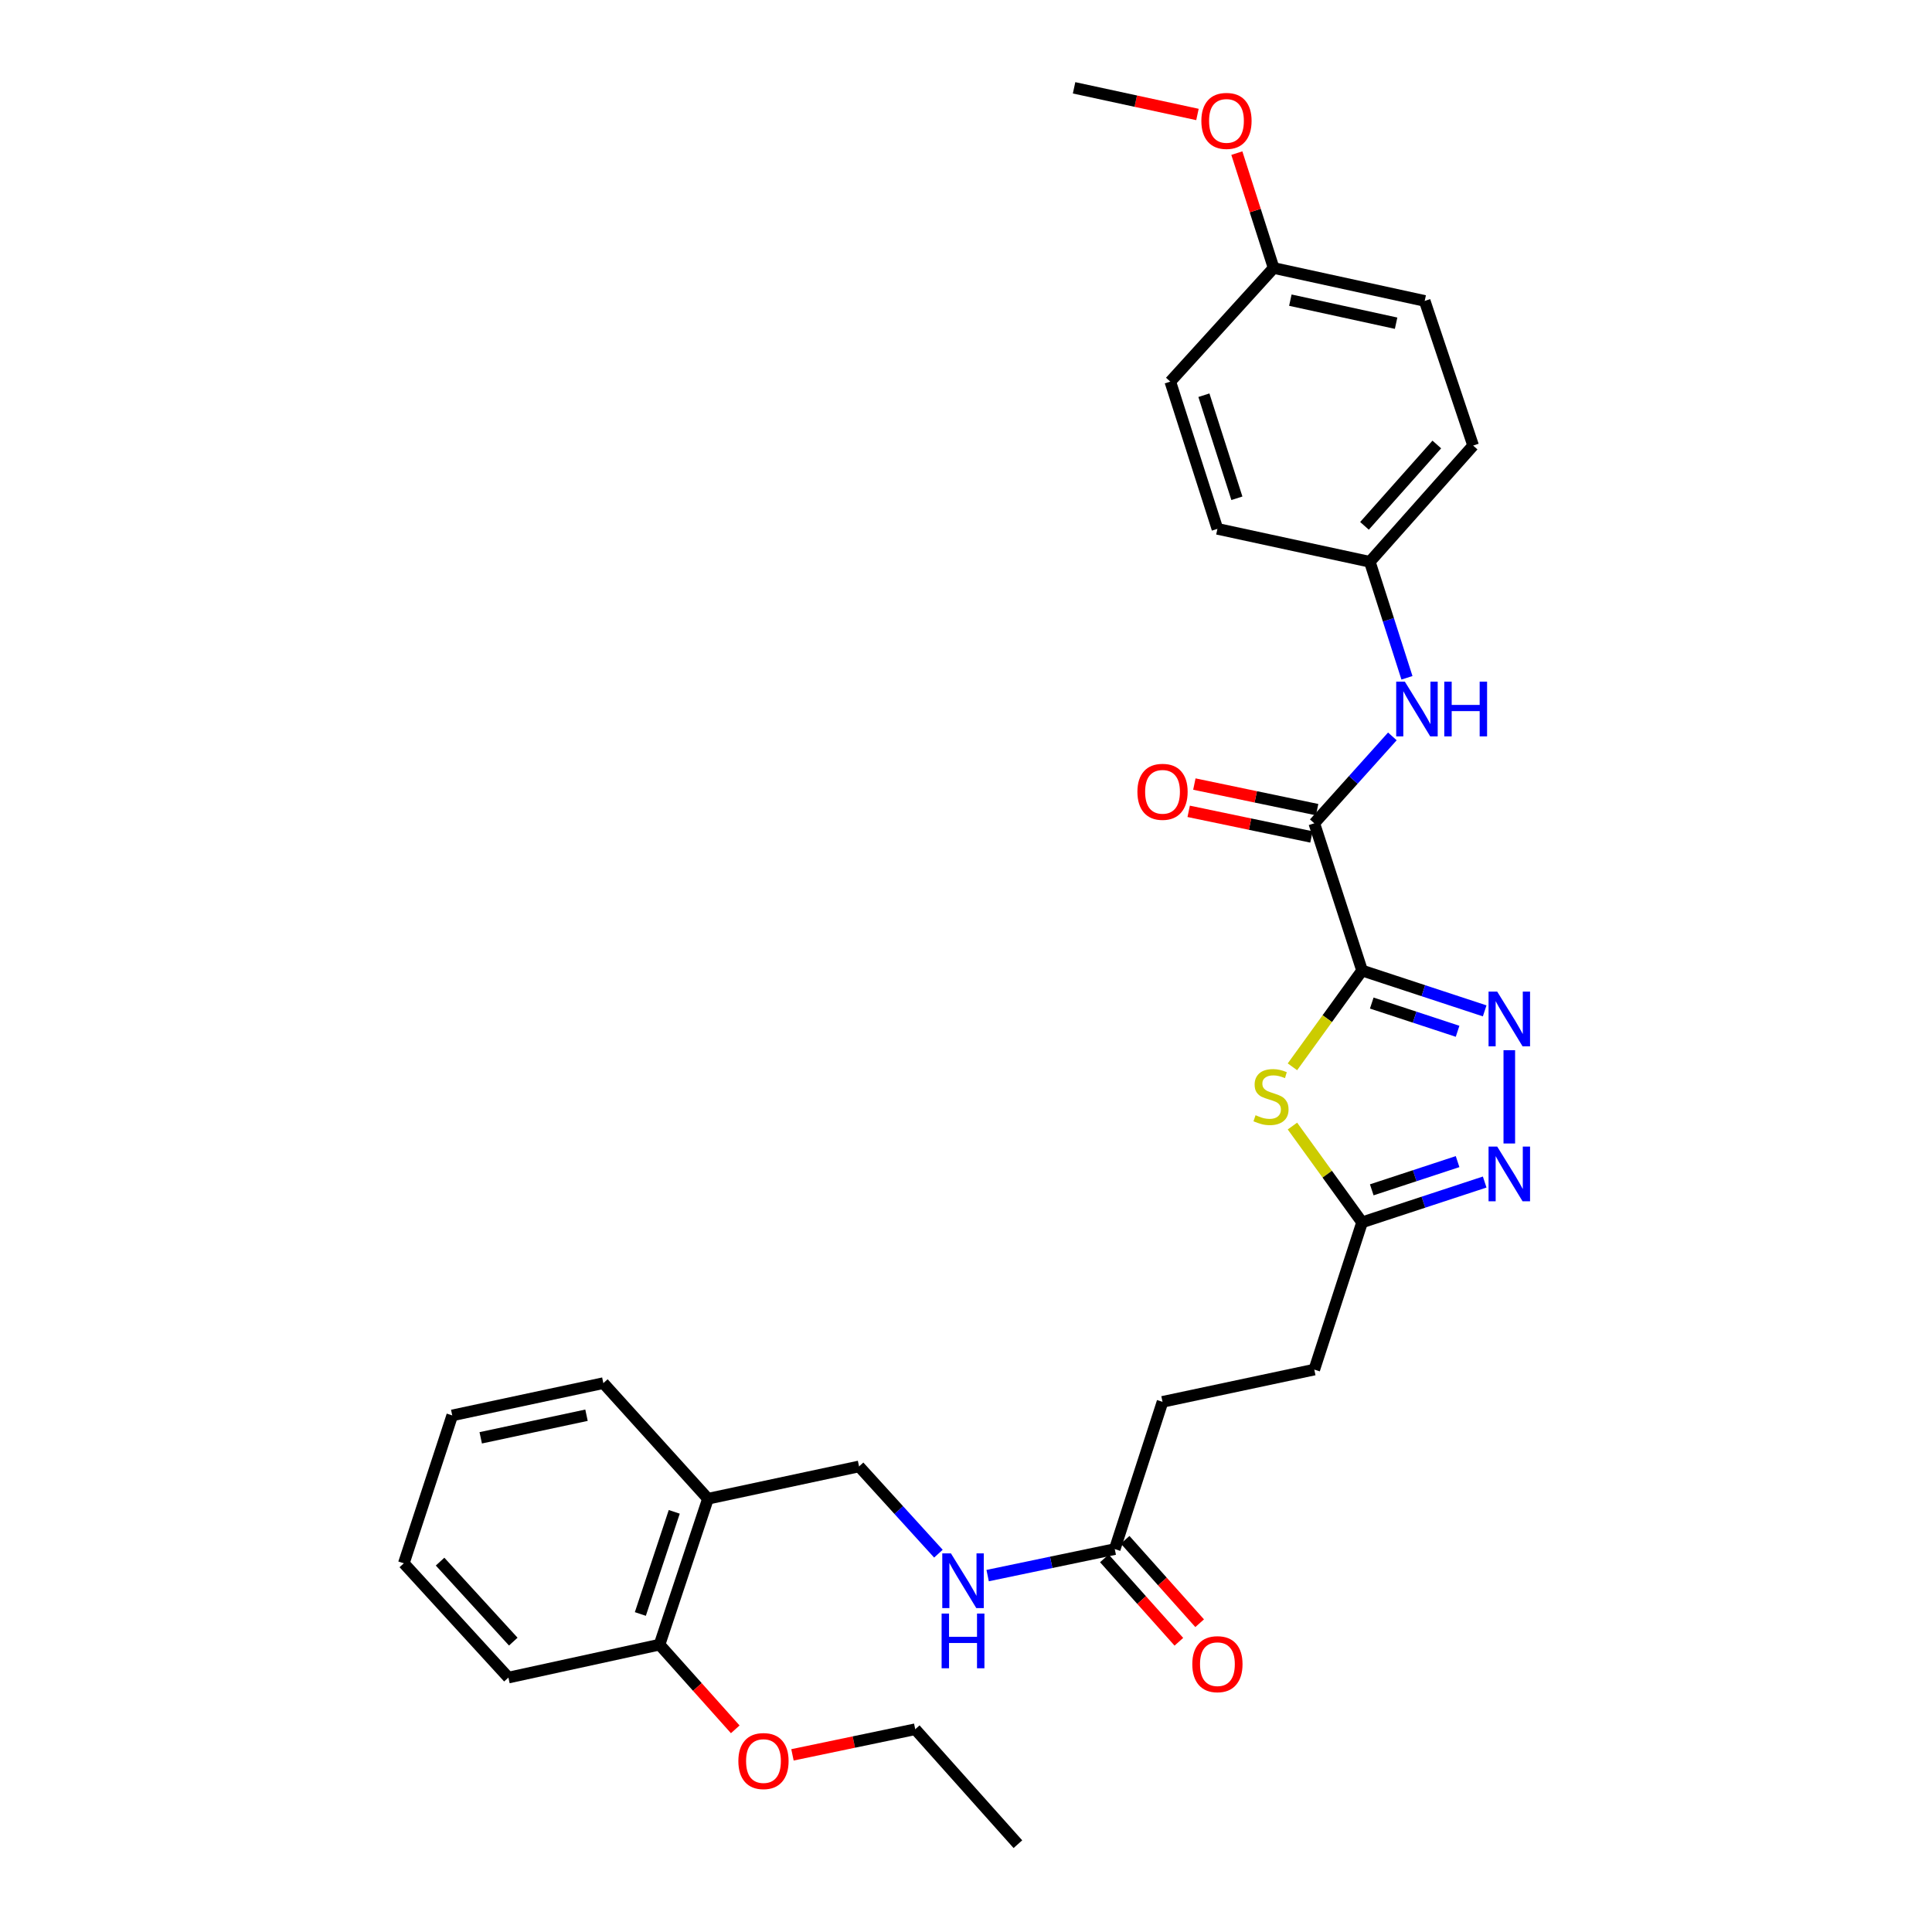 <?xml version='1.0' encoding='iso-8859-1'?>
<svg version='1.1' baseProfile='full'
              xmlns='http://www.w3.org/2000/svg'
                      xmlns:rdkit='http://www.rdkit.org/xml'
                      xmlns:xlink='http://www.w3.org/1999/xlink'
                  xml:space='preserve'
width='1000px' height='1000px' viewBox='0 0 1000 1000'>
<!-- END OF HEADER -->
<rect style='opacity:1.0;fill:#FFFFFF;stroke:none' width='1000' height='1000' x='0' y='0'> </rect>
<path class='bond-0' d='M 705.008,502.348 L 736.738,512.786' style='fill:none;fill-rule:evenodd;stroke:#000000;stroke-width:6px;stroke-linecap:butt;stroke-linejoin:miter;stroke-opacity:1' />
<path class='bond-0' d='M 736.738,512.786 L 768.468,523.225' style='fill:none;fill-rule:evenodd;stroke:#0000FF;stroke-width:6px;stroke-linecap:butt;stroke-linejoin:miter;stroke-opacity:1' />
<path class='bond-0' d='M 710.02,519.179 L 732.231,526.486' style='fill:none;fill-rule:evenodd;stroke:#000000;stroke-width:6px;stroke-linecap:butt;stroke-linejoin:miter;stroke-opacity:1' />
<path class='bond-0' d='M 732.231,526.486 L 754.442,533.793' style='fill:none;fill-rule:evenodd;stroke:#0000FF;stroke-width:6px;stroke-linecap:butt;stroke-linejoin:miter;stroke-opacity:1' />
<path class='bond-1' d='M 705.008,502.348 L 686.985,527.263' style='fill:none;fill-rule:evenodd;stroke:#000000;stroke-width:6px;stroke-linecap:butt;stroke-linejoin:miter;stroke-opacity:1' />
<path class='bond-1' d='M 686.985,527.263 L 668.963,552.179' style='fill:none;fill-rule:evenodd;stroke:#CCCC00;stroke-width:6px;stroke-linecap:butt;stroke-linejoin:miter;stroke-opacity:1' />
<path class='bond-2' d='M 705.008,502.348 L 680.274,426.135' style='fill:none;fill-rule:evenodd;stroke:#000000;stroke-width:6px;stroke-linecap:butt;stroke-linejoin:miter;stroke-opacity:1' />
<path class='bond-3' d='M 781.213,543.583 L 781.213,591.868' style='fill:none;fill-rule:evenodd;stroke:#0000FF;stroke-width:6px;stroke-linecap:butt;stroke-linejoin:miter;stroke-opacity:1' />
<path class='bond-4' d='M 668.963,582.846 L 686.985,607.765' style='fill:none;fill-rule:evenodd;stroke:#CCCC00;stroke-width:6px;stroke-linecap:butt;stroke-linejoin:miter;stroke-opacity:1' />
<path class='bond-4' d='M 686.985,607.765 L 705.008,632.684' style='fill:none;fill-rule:evenodd;stroke:#000000;stroke-width:6px;stroke-linecap:butt;stroke-linejoin:miter;stroke-opacity:1' />
<path class='bond-5' d='M 680.274,426.135 L 700.479,403.645' style='fill:none;fill-rule:evenodd;stroke:#000000;stroke-width:6px;stroke-linecap:butt;stroke-linejoin:miter;stroke-opacity:1' />
<path class='bond-5' d='M 700.479,403.645 L 720.684,381.155' style='fill:none;fill-rule:evenodd;stroke:#0000FF;stroke-width:6px;stroke-linecap:butt;stroke-linejoin:miter;stroke-opacity:1' />
<path class='bond-9' d='M 681.746,419.075 L 649.973,412.451' style='fill:none;fill-rule:evenodd;stroke:#000000;stroke-width:6px;stroke-linecap:butt;stroke-linejoin:miter;stroke-opacity:1' />
<path class='bond-9' d='M 649.973,412.451 L 618.2,405.827' style='fill:none;fill-rule:evenodd;stroke:#FF0000;stroke-width:6px;stroke-linecap:butt;stroke-linejoin:miter;stroke-opacity:1' />
<path class='bond-9' d='M 678.803,433.194 L 647.029,426.57' style='fill:none;fill-rule:evenodd;stroke:#000000;stroke-width:6px;stroke-linecap:butt;stroke-linejoin:miter;stroke-opacity:1' />
<path class='bond-9' d='M 647.029,426.57 L 615.256,419.945' style='fill:none;fill-rule:evenodd;stroke:#FF0000;stroke-width:6px;stroke-linecap:butt;stroke-linejoin:miter;stroke-opacity:1' />
<path class='bond-30' d='M 768.468,611.82 L 736.738,622.252' style='fill:none;fill-rule:evenodd;stroke:#0000FF;stroke-width:6px;stroke-linecap:butt;stroke-linejoin:miter;stroke-opacity:1' />
<path class='bond-30' d='M 736.738,622.252 L 705.008,632.684' style='fill:none;fill-rule:evenodd;stroke:#000000;stroke-width:6px;stroke-linecap:butt;stroke-linejoin:miter;stroke-opacity:1' />
<path class='bond-30' d='M 754.444,601.249 L 732.234,608.551' style='fill:none;fill-rule:evenodd;stroke:#0000FF;stroke-width:6px;stroke-linecap:butt;stroke-linejoin:miter;stroke-opacity:1' />
<path class='bond-30' d='M 732.234,608.551 L 710.023,615.853' style='fill:none;fill-rule:evenodd;stroke:#000000;stroke-width:6px;stroke-linecap:butt;stroke-linejoin:miter;stroke-opacity:1' />
<path class='bond-14' d='M 705.008,632.684 L 680.274,708.897' style='fill:none;fill-rule:evenodd;stroke:#000000;stroke-width:6px;stroke-linecap:butt;stroke-linejoin:miter;stroke-opacity:1' />
<path class='bond-13' d='M 728.238,350.828 L 718.626,320.805' style='fill:none;fill-rule:evenodd;stroke:#0000FF;stroke-width:6px;stroke-linecap:butt;stroke-linejoin:miter;stroke-opacity:1' />
<path class='bond-13' d='M 718.626,320.805 L 709.014,290.783' style='fill:none;fill-rule:evenodd;stroke:#000000;stroke-width:6px;stroke-linecap:butt;stroke-linejoin:miter;stroke-opacity:1' />
<path class='bond-6' d='M 576.996,801.807 L 601.722,725.594' style='fill:none;fill-rule:evenodd;stroke:#000000;stroke-width:6px;stroke-linecap:butt;stroke-linejoin:miter;stroke-opacity:1' />
<path class='bond-8' d='M 576.996,801.807 L 544.1,808.667' style='fill:none;fill-rule:evenodd;stroke:#000000;stroke-width:6px;stroke-linecap:butt;stroke-linejoin:miter;stroke-opacity:1' />
<path class='bond-8' d='M 544.1,808.667 L 511.205,815.526' style='fill:none;fill-rule:evenodd;stroke:#0000FF;stroke-width:6px;stroke-linecap:butt;stroke-linejoin:miter;stroke-opacity:1' />
<path class='bond-12' d='M 571.618,806.611 L 590.9,828.196' style='fill:none;fill-rule:evenodd;stroke:#000000;stroke-width:6px;stroke-linecap:butt;stroke-linejoin:miter;stroke-opacity:1' />
<path class='bond-12' d='M 590.9,828.196 L 610.182,849.78' style='fill:none;fill-rule:evenodd;stroke:#FF0000;stroke-width:6px;stroke-linecap:butt;stroke-linejoin:miter;stroke-opacity:1' />
<path class='bond-12' d='M 582.374,797.003 L 601.656,818.588' style='fill:none;fill-rule:evenodd;stroke:#000000;stroke-width:6px;stroke-linecap:butt;stroke-linejoin:miter;stroke-opacity:1' />
<path class='bond-12' d='M 601.656,818.588 L 620.937,840.172' style='fill:none;fill-rule:evenodd;stroke:#FF0000;stroke-width:6px;stroke-linecap:butt;stroke-linejoin:miter;stroke-opacity:1' />
<path class='bond-7' d='M 366.441,775.743 L 444.649,759.021' style='fill:none;fill-rule:evenodd;stroke:#000000;stroke-width:6px;stroke-linecap:butt;stroke-linejoin:miter;stroke-opacity:1' />
<path class='bond-11' d='M 366.441,775.743 L 341.37,851.267' style='fill:none;fill-rule:evenodd;stroke:#000000;stroke-width:6px;stroke-linecap:butt;stroke-linejoin:miter;stroke-opacity:1' />
<path class='bond-11' d='M 348.992,782.528 L 331.443,835.395' style='fill:none;fill-rule:evenodd;stroke:#000000;stroke-width:6px;stroke-linecap:butt;stroke-linejoin:miter;stroke-opacity:1' />
<path class='bond-23' d='M 366.441,775.743 L 312.294,715.907' style='fill:none;fill-rule:evenodd;stroke:#000000;stroke-width:6px;stroke-linecap:butt;stroke-linejoin:miter;stroke-opacity:1' />
<path class='bond-10' d='M 485.72,804.178 L 465.184,781.6' style='fill:none;fill-rule:evenodd;stroke:#0000FF;stroke-width:6px;stroke-linecap:butt;stroke-linejoin:miter;stroke-opacity:1' />
<path class='bond-10' d='M 465.184,781.6 L 444.649,759.021' style='fill:none;fill-rule:evenodd;stroke:#000000;stroke-width:6px;stroke-linecap:butt;stroke-linejoin:miter;stroke-opacity:1' />
<path class='bond-21' d='M 341.37,851.267 L 360.967,873.184' style='fill:none;fill-rule:evenodd;stroke:#000000;stroke-width:6px;stroke-linecap:butt;stroke-linejoin:miter;stroke-opacity:1' />
<path class='bond-21' d='M 360.967,873.184 L 380.564,895.101' style='fill:none;fill-rule:evenodd;stroke:#FF0000;stroke-width:6px;stroke-linecap:butt;stroke-linejoin:miter;stroke-opacity:1' />
<path class='bond-24' d='M 341.37,851.267 L 263.154,868.309' style='fill:none;fill-rule:evenodd;stroke:#000000;stroke-width:6px;stroke-linecap:butt;stroke-linejoin:miter;stroke-opacity:1' />
<path class='bond-17' d='M 709.014,290.783 L 630.133,273.733' style='fill:none;fill-rule:evenodd;stroke:#000000;stroke-width:6px;stroke-linecap:butt;stroke-linejoin:miter;stroke-opacity:1' />
<path class='bond-18' d='M 709.014,290.783 L 762.488,230.627' style='fill:none;fill-rule:evenodd;stroke:#000000;stroke-width:6px;stroke-linecap:butt;stroke-linejoin:miter;stroke-opacity:1' />
<path class='bond-18' d='M 706.256,272.178 L 743.688,230.068' style='fill:none;fill-rule:evenodd;stroke:#000000;stroke-width:6px;stroke-linecap:butt;stroke-linejoin:miter;stroke-opacity:1' />
<path class='bond-15' d='M 680.274,708.897 L 601.722,725.594' style='fill:none;fill-rule:evenodd;stroke:#000000;stroke-width:6px;stroke-linecap:butt;stroke-linejoin:miter;stroke-opacity:1' />
<path class='bond-16' d='M 659.226,138.71 L 737.418,155.752' style='fill:none;fill-rule:evenodd;stroke:#000000;stroke-width:6px;stroke-linecap:butt;stroke-linejoin:miter;stroke-opacity:1' />
<path class='bond-16' d='M 667.884,155.357 L 722.618,167.287' style='fill:none;fill-rule:evenodd;stroke:#000000;stroke-width:6px;stroke-linecap:butt;stroke-linejoin:miter;stroke-opacity:1' />
<path class='bond-22' d='M 659.226,138.71 L 649.707,108.983' style='fill:none;fill-rule:evenodd;stroke:#000000;stroke-width:6px;stroke-linecap:butt;stroke-linejoin:miter;stroke-opacity:1' />
<path class='bond-22' d='M 649.707,108.983 L 640.188,79.257' style='fill:none;fill-rule:evenodd;stroke:#FF0000;stroke-width:6px;stroke-linecap:butt;stroke-linejoin:miter;stroke-opacity:1' />
<path class='bond-31' d='M 659.226,138.71 L 605.744,197.528' style='fill:none;fill-rule:evenodd;stroke:#000000;stroke-width:6px;stroke-linecap:butt;stroke-linejoin:miter;stroke-opacity:1' />
<path class='bond-20' d='M 630.133,273.733 L 605.744,197.528' style='fill:none;fill-rule:evenodd;stroke:#000000;stroke-width:6px;stroke-linecap:butt;stroke-linejoin:miter;stroke-opacity:1' />
<path class='bond-20' d='M 640.211,257.906 L 623.138,204.562' style='fill:none;fill-rule:evenodd;stroke:#000000;stroke-width:6px;stroke-linecap:butt;stroke-linejoin:miter;stroke-opacity:1' />
<path class='bond-19' d='M 762.488,230.627 L 737.418,155.752' style='fill:none;fill-rule:evenodd;stroke:#000000;stroke-width:6px;stroke-linecap:butt;stroke-linejoin:miter;stroke-opacity:1' />
<path class='bond-25' d='M 410.179,908.309 L 441.952,901.682' style='fill:none;fill-rule:evenodd;stroke:#FF0000;stroke-width:6px;stroke-linecap:butt;stroke-linejoin:miter;stroke-opacity:1' />
<path class='bond-25' d='M 441.952,901.682 L 473.725,895.054' style='fill:none;fill-rule:evenodd;stroke:#000000;stroke-width:6px;stroke-linecap:butt;stroke-linejoin:miter;stroke-opacity:1' />
<path class='bond-26' d='M 619.803,59.252 L 587.871,52.353' style='fill:none;fill-rule:evenodd;stroke:#FF0000;stroke-width:6px;stroke-linecap:butt;stroke-linejoin:miter;stroke-opacity:1' />
<path class='bond-26' d='M 587.871,52.353 L 555.94,45.455' style='fill:none;fill-rule:evenodd;stroke:#000000;stroke-width:6px;stroke-linecap:butt;stroke-linejoin:miter;stroke-opacity:1' />
<path class='bond-28' d='M 312.294,715.907 L 234.078,732.613' style='fill:none;fill-rule:evenodd;stroke:#000000;stroke-width:6px;stroke-linecap:butt;stroke-linejoin:miter;stroke-opacity:1' />
<path class='bond-28' d='M 303.574,732.517 L 248.822,744.211' style='fill:none;fill-rule:evenodd;stroke:#000000;stroke-width:6px;stroke-linecap:butt;stroke-linejoin:miter;stroke-opacity:1' />
<path class='bond-32' d='M 263.154,868.309 L 209.023,809.162' style='fill:none;fill-rule:evenodd;stroke:#000000;stroke-width:6px;stroke-linecap:butt;stroke-linejoin:miter;stroke-opacity:1' />
<path class='bond-32' d='M 265.674,849.7 L 227.782,808.297' style='fill:none;fill-rule:evenodd;stroke:#000000;stroke-width:6px;stroke-linecap:butt;stroke-linejoin:miter;stroke-opacity:1' />
<path class='bond-27' d='M 473.725,895.054 L 526.863,954.545' style='fill:none;fill-rule:evenodd;stroke:#000000;stroke-width:6px;stroke-linecap:butt;stroke-linejoin:miter;stroke-opacity:1' />
<path class='bond-29' d='M 234.078,732.613 L 209.023,809.162' style='fill:none;fill-rule:evenodd;stroke:#000000;stroke-width:6px;stroke-linecap:butt;stroke-linejoin:miter;stroke-opacity:1' />
<path  class='atom-1' d='M 774.953 513.258
L 784.233 528.258
Q 785.153 529.738, 786.633 532.418
Q 788.113 535.098, 788.193 535.258
L 788.193 513.258
L 791.953 513.258
L 791.953 541.578
L 788.073 541.578
L 778.113 525.178
Q 776.953 523.258, 775.713 521.058
Q 774.513 518.858, 774.153 518.178
L 774.153 541.578
L 770.473 541.578
L 770.473 513.258
L 774.953 513.258
' fill='#0000FF'/>
<path  class='atom-2' d='M 649.872 577.232
Q 650.192 577.352, 651.512 577.912
Q 652.832 578.472, 654.272 578.832
Q 655.752 579.152, 657.192 579.152
Q 659.872 579.152, 661.432 577.872
Q 662.992 576.552, 662.992 574.272
Q 662.992 572.712, 662.192 571.752
Q 661.432 570.792, 660.232 570.272
Q 659.032 569.752, 657.032 569.152
Q 654.512 568.392, 652.992 567.672
Q 651.512 566.952, 650.432 565.432
Q 649.392 563.912, 649.392 561.352
Q 649.392 557.792, 651.792 555.592
Q 654.232 553.392, 659.032 553.392
Q 662.312 553.392, 666.032 554.952
L 665.112 558.032
Q 661.712 556.632, 659.152 556.632
Q 656.392 556.632, 654.872 557.792
Q 653.352 558.912, 653.392 560.872
Q 653.392 562.392, 654.152 563.312
Q 654.952 564.232, 656.072 564.752
Q 657.232 565.272, 659.152 565.872
Q 661.712 566.672, 663.232 567.472
Q 664.752 568.272, 665.832 569.912
Q 666.952 571.512, 666.952 574.272
Q 666.952 578.192, 664.312 580.312
Q 661.712 582.392, 657.352 582.392
Q 654.832 582.392, 652.912 581.832
Q 651.032 581.312, 648.792 580.392
L 649.872 577.232
' fill='#CCCC00'/>
<path  class='atom-4' d='M 774.953 593.469
L 784.233 608.469
Q 785.153 609.949, 786.633 612.629
Q 788.113 615.309, 788.193 615.469
L 788.193 593.469
L 791.953 593.469
L 791.953 621.789
L 788.073 621.789
L 778.113 605.389
Q 776.953 603.469, 775.713 601.269
Q 774.513 599.069, 774.153 598.389
L 774.153 621.789
L 770.473 621.789
L 770.473 593.469
L 774.953 593.469
' fill='#0000FF'/>
<path  class='atom-6' d='M 727.152 352.828
L 736.432 367.828
Q 737.352 369.308, 738.832 371.988
Q 740.312 374.668, 740.392 374.828
L 740.392 352.828
L 744.152 352.828
L 744.152 381.148
L 740.272 381.148
L 730.312 364.748
Q 729.152 362.828, 727.912 360.628
Q 726.712 358.428, 726.352 357.748
L 726.352 381.148
L 722.672 381.148
L 722.672 352.828
L 727.152 352.828
' fill='#0000FF'/>
<path  class='atom-6' d='M 747.552 352.828
L 751.392 352.828
L 751.392 364.868
L 765.872 364.868
L 765.872 352.828
L 769.712 352.828
L 769.712 381.148
L 765.872 381.148
L 765.872 368.068
L 751.392 368.068
L 751.392 381.148
L 747.552 381.148
L 747.552 352.828
' fill='#0000FF'/>
<path  class='atom-9' d='M 492.199 804.024
L 501.479 819.024
Q 502.399 820.504, 503.879 823.184
Q 505.359 825.864, 505.439 826.024
L 505.439 804.024
L 509.199 804.024
L 509.199 832.344
L 505.319 832.344
L 495.359 815.944
Q 494.199 814.024, 492.959 811.824
Q 491.759 809.624, 491.399 808.944
L 491.399 832.344
L 487.719 832.344
L 487.719 804.024
L 492.199 804.024
' fill='#0000FF'/>
<path  class='atom-9' d='M 487.379 835.176
L 491.219 835.176
L 491.219 847.216
L 505.699 847.216
L 505.699 835.176
L 509.539 835.176
L 509.539 863.496
L 505.699 863.496
L 505.699 850.416
L 491.219 850.416
L 491.219 863.496
L 487.379 863.496
L 487.379 835.176
' fill='#0000FF'/>
<path  class='atom-10' d='M 588.722 409.838
Q 588.722 403.038, 592.082 399.238
Q 595.442 395.438, 601.722 395.438
Q 608.002 395.438, 611.362 399.238
Q 614.722 403.038, 614.722 409.838
Q 614.722 416.718, 611.322 420.638
Q 607.922 424.518, 601.722 424.518
Q 595.482 424.518, 592.082 420.638
Q 588.722 416.758, 588.722 409.838
M 601.722 421.318
Q 606.042 421.318, 608.362 418.438
Q 610.722 415.518, 610.722 409.838
Q 610.722 404.278, 608.362 401.478
Q 606.042 398.638, 601.722 398.638
Q 597.402 398.638, 595.042 401.438
Q 592.722 404.238, 592.722 409.838
Q 592.722 415.558, 595.042 418.438
Q 597.402 421.318, 601.722 421.318
' fill='#FF0000'/>
<path  class='atom-13' d='M 617.133 861.37
Q 617.133 854.57, 620.493 850.77
Q 623.853 846.97, 630.133 846.97
Q 636.413 846.97, 639.773 850.77
Q 643.133 854.57, 643.133 861.37
Q 643.133 868.25, 639.733 872.17
Q 636.333 876.05, 630.133 876.05
Q 623.893 876.05, 620.493 872.17
Q 617.133 868.29, 617.133 861.37
M 630.133 872.85
Q 634.453 872.85, 636.773 869.97
Q 639.133 867.05, 639.133 861.37
Q 639.133 855.81, 636.773 853.01
Q 634.453 850.17, 630.133 850.17
Q 625.813 850.17, 623.453 852.97
Q 621.133 855.77, 621.133 861.37
Q 621.133 867.09, 623.453 869.97
Q 625.813 872.85, 630.133 872.85
' fill='#FF0000'/>
<path  class='atom-22' d='M 382.173 911.519
Q 382.173 904.719, 385.533 900.919
Q 388.893 897.119, 395.173 897.119
Q 401.453 897.119, 404.813 900.919
Q 408.173 904.719, 408.173 911.519
Q 408.173 918.399, 404.773 922.319
Q 401.373 926.199, 395.173 926.199
Q 388.933 926.199, 385.533 922.319
Q 382.173 918.439, 382.173 911.519
M 395.173 922.999
Q 399.493 922.999, 401.813 920.119
Q 404.173 917.199, 404.173 911.519
Q 404.173 905.959, 401.813 903.159
Q 399.493 900.319, 395.173 900.319
Q 390.853 900.319, 388.493 903.119
Q 386.173 905.919, 386.173 911.519
Q 386.173 917.239, 388.493 920.119
Q 390.853 922.999, 395.173 922.999
' fill='#FF0000'/>
<path  class='atom-23' d='M 621.821 62.577
Q 621.821 55.777, 625.181 51.977
Q 628.541 48.177, 634.821 48.177
Q 641.101 48.177, 644.461 51.977
Q 647.821 55.777, 647.821 62.577
Q 647.821 69.457, 644.421 73.377
Q 641.021 77.257, 634.821 77.257
Q 628.581 77.257, 625.181 73.377
Q 621.821 69.497, 621.821 62.577
M 634.821 74.057
Q 639.141 74.057, 641.461 71.177
Q 643.821 68.257, 643.821 62.577
Q 643.821 57.017, 641.461 54.217
Q 639.141 51.377, 634.821 51.377
Q 630.501 51.377, 628.141 54.177
Q 625.821 56.977, 625.821 62.577
Q 625.821 68.297, 628.141 71.177
Q 630.501 74.057, 634.821 74.057
' fill='#FF0000'/>
</svg>
